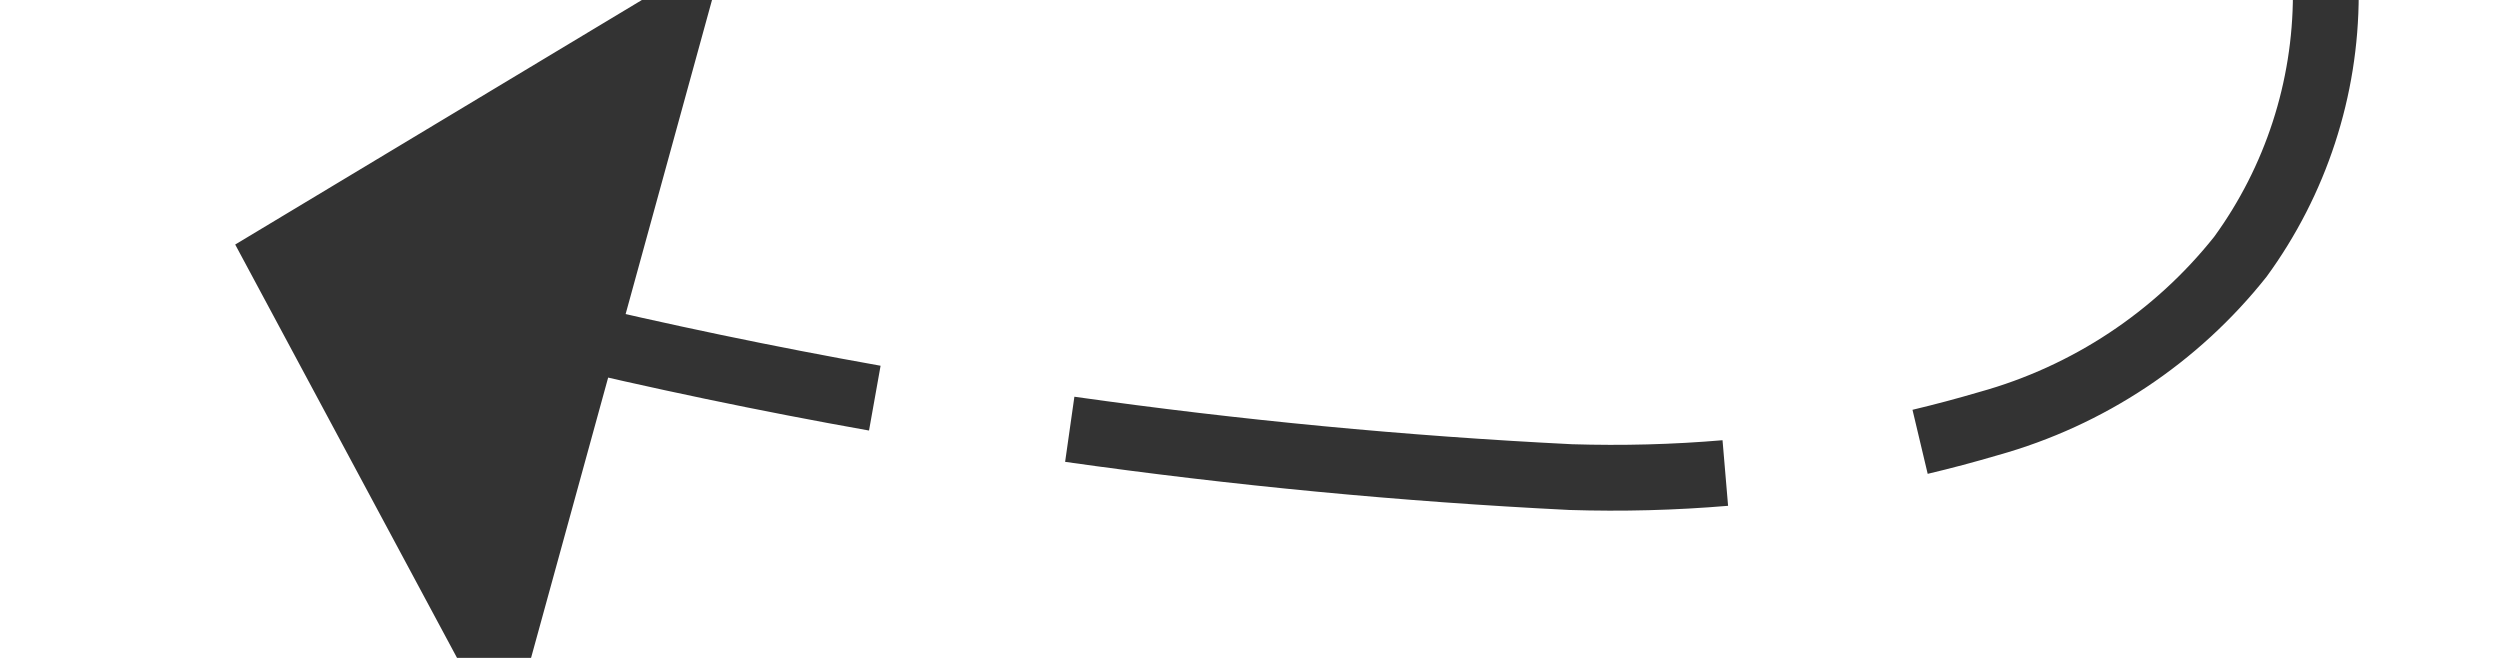 ﻿<?xml version="1.0" encoding="utf-8"?>
<svg version="1.1" xmlns:xlink="http://www.w3.org/1999/xlink" width="38px" height="10px" viewBox="556 312 38 10" xmlns="http://www.w3.org/2000/svg">
  <g transform="matrix(-0.602 0.799 -0.799 -0.602 1174.211 48.56 )">
    <path d="M 571.776 310.162  C 572.285 310.73  572.76 311.328  573.2 311.951  C 574.622 314.048  575.948 316.208  577.174 318.425  L 578.049 317.942  C 576.807 315.695  575.463 313.506  574.022 311.382  C 573.559 310.725  573.057 310.094  572.521 309.495  L 571.776 310.162  Z M 561.154 307.314  C 562.211 306.52  563.491 306.079  564.812 306.056  C 566.271 306.095  567.68 306.595  568.838 307.483  C 569.121 307.693  569.398 307.91  569.67 308.135  L 570.308 307.365  C 570.025 307.13  569.735 306.903  569.44 306.684  C 568.11 305.667  566.491 305.096  564.817 305.055  C 563.277 305.078  561.784 305.589  560.553 306.515  L 561.154 307.314  Z M 554.009 317.72  C 554.934 315.744  555.946 313.809  557.041 311.922  C 557.613 310.98  558.276 310.096  559.019 309.282  L 558.281 308.608  C 557.492 309.472  556.788 310.411  556.181 311.411  C 555.07 313.327  554.043 315.29  553.103 317.296  L 554.009 317.72  Z M 549.564 329.828  C 550.433 326.631  551.514 323.496  552.799 320.443  L 551.877 320.055  C 550.575 323.149  549.48 326.326  548.599 329.565  L 549.564 329.828  Z M 578.57 321.06  C 579.315 322.529  580.017 324.02  580.674 325.53  L 581.615 325.186  C 580.943 323.639  580.225 322.112  579.462 320.608  L 578.57 321.06  Z M 574.933 326.743  L 583 330  L 586.647 322.101  L 574.933 326.743  Z " fill-rule="nonzero" fill="rgba(51, 51, 51, 1)" stroke="none" class="fill" />
  </g>
</svg>